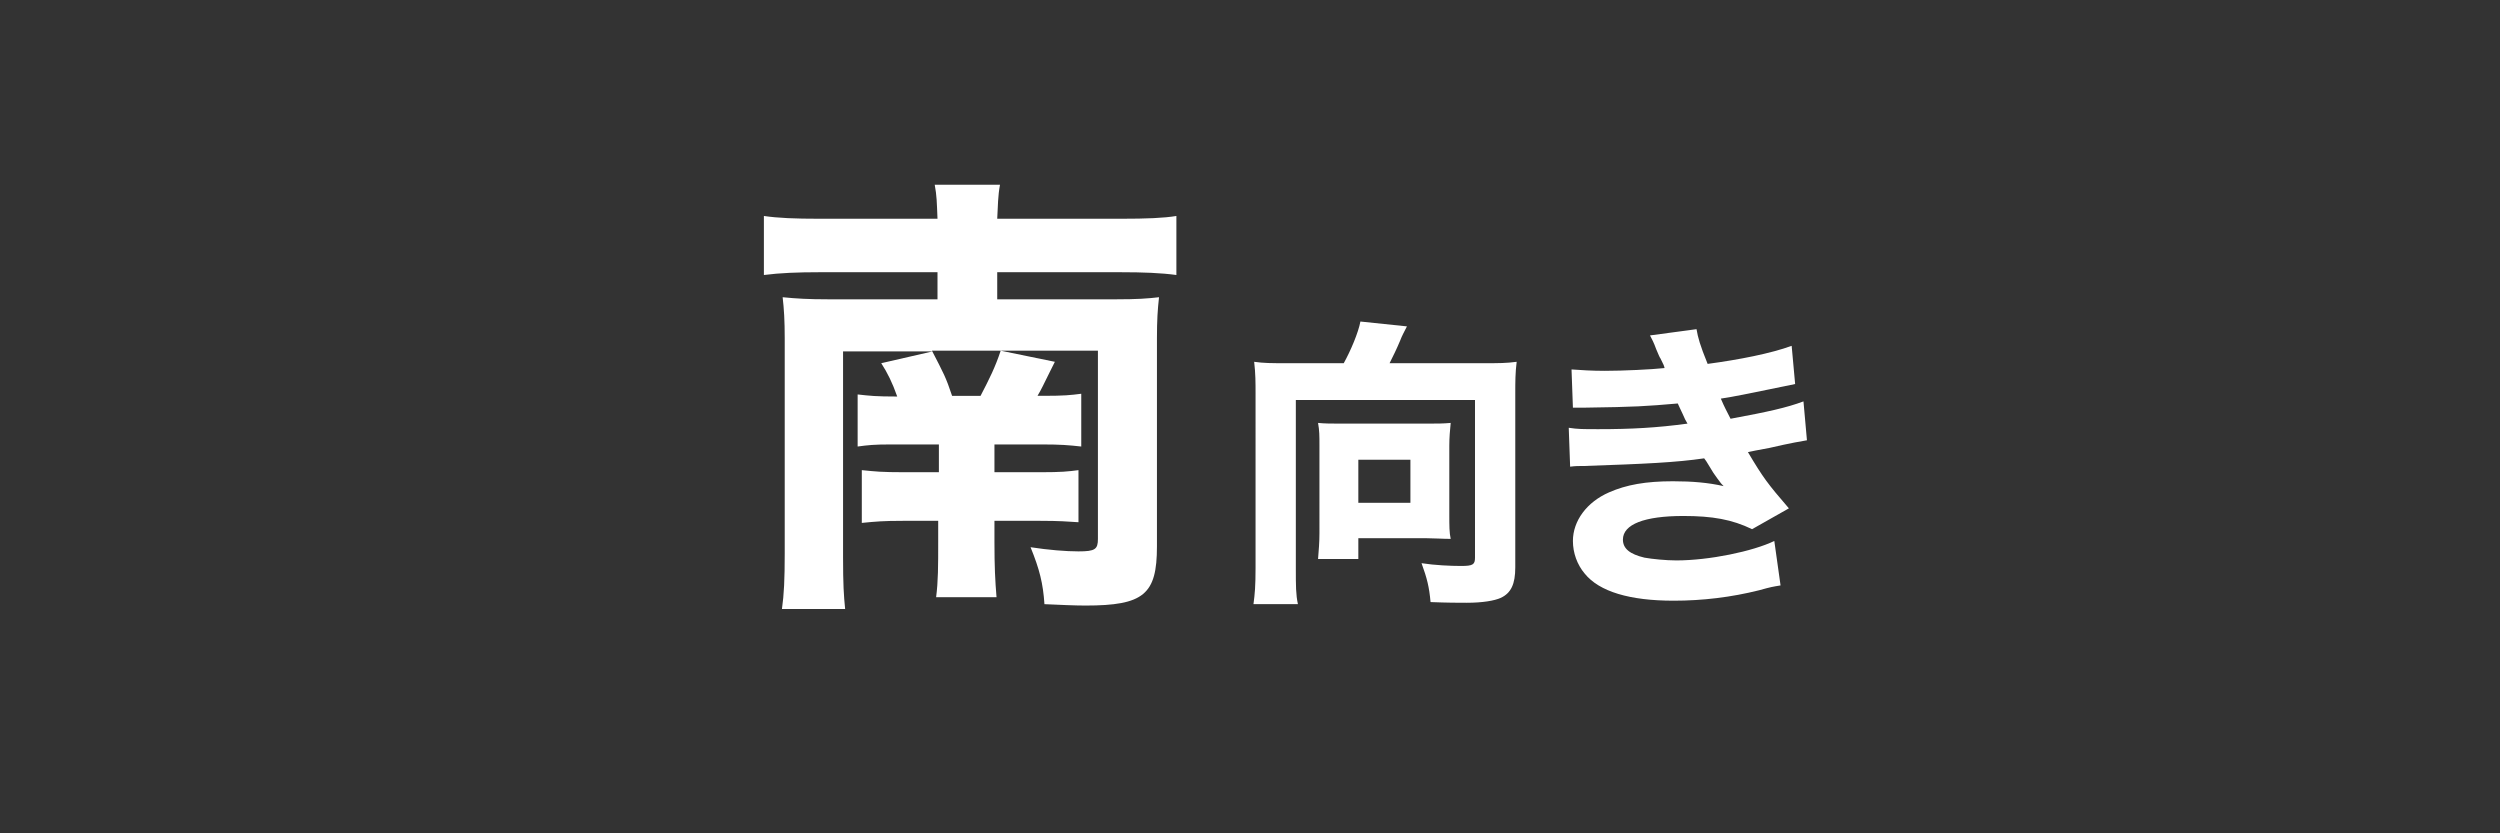 <?xml version="1.0" encoding="utf-8"?>
<!-- Generator: Adobe Illustrator 21.1.0, SVG Export Plug-In . SVG Version: 6.00 Build 0)  -->
<svg version="1.1" id="レイヤー_1" xmlns="http://www.w3.org/2000/svg" xmlns:xlink="http://www.w3.org/1999/xlink" x="0px"
	 y="0px" viewBox="0 0 360 120" style="enable-background:new 0 0 360 120;" xml:space="preserve">
<rect x="0" y="0" width="360" height="120" fill="#333333" stroke="none"/>
<path style="fill:#FFFFFF;" d="M123.5,56.8c1.8,0.2,2.6,0.3,5.7,0.3c-0.7-2-1.4-3.4-2.3-4.8l7.4-1.7h-12.9v29.6c0,4,0.1,5.5,0.3,7.5
	h-9.1c0.3-2.1,0.4-4.3,0.4-8v-31c0-2.5-0.1-4.2-0.3-5.9c2,0.2,3.7,0.3,6.5,0.3H135v-3.9h-17c-3.1,0-5.7,0.1-8,0.4v-8.5
	c2,0.3,4.5,0.4,8,0.4h17c-0.1-2.4-0.1-3.3-0.4-4.9h9.4c-0.3,1.6-0.3,3-0.4,4.9h17.8c3.7,0,6.2-0.1,8-0.4v8.5c-2.2-0.3-4.8-0.4-8-0.4
	h-17.8v3.9h17.2c2.9,0,4.4-0.1,6.1-0.3c-0.2,1.8-0.3,3.3-0.3,5.9v30c0,6.9-1.9,8.5-10.3,8.5c-1.5,0-3.7-0.1-5.9-0.2
	c-0.2-3-0.7-5-2-8.2c2.6,0.4,5.1,0.6,6.9,0.6c2.4,0,2.8-0.3,2.8-1.8V50.5h-23.9c1.7,3.3,2,3.8,2.9,6.5h4.1c1.3-2.5,2.1-4.1,2.9-6.5
	l7.8,1.6l-0.7,1.4c-1,2-1.2,2.5-1.8,3.5h0.9c2.9,0,3.9-0.1,5.4-0.3v7.6c-1.8-0.2-3-0.3-5.6-0.3h-6.9v4h6.7c2.9,0,3.9-0.1,5.4-0.3
	v7.5c-1.6-0.1-2.7-0.2-5.5-0.2h-6.6v3.1c0,3.5,0.1,5.5,0.3,7.9h-8.7c0.3-2.3,0.3-4.5,0.3-8v-3H130c-2.8,0-3.9,0.1-5.9,0.3v-7.6
	c2,0.2,2.8,0.3,6.1,0.3h5v-4h-6.9c-2.5,0-3.3,0.1-4.8,0.3V56.8z"/>
<path style="fill:#FFFFFF;" d="M193.5,52.3c1-1.8,2.1-4.4,2.4-6l6.7,0.7c-0.4,0.8-0.7,1.3-1,2.1c-0.5,1.2-1,2.2-1.5,3.2h13.7
	c2.1,0,3.1,0,4.6-0.2c-0.2,1.6-0.2,2.9-0.2,4.6v25c0,2.4-0.6,3.7-2.1,4.4c-0.9,0.4-2.6,0.7-4.9,0.7c-1.1,0-2.8,0-5.2-0.1
	c-0.2-2.2-0.5-3.4-1.3-5.6c1.9,0.3,4.2,0.4,5.7,0.4c1.7,0,2-0.2,2-1.2V57.6h-25.8v24.2c0,2.6,0,3.8,0.3,5.2h-6.4
	c0.2-1.5,0.3-2.6,0.3-5.2V56.7c0-1.6,0-2.9-0.2-4.6c1.4,0.2,2.5,0.2,4.6,0.2C185.2,52.3,193.5,52.3,193.5,52.3z M208.7,74.1
	c0,1.6,0,2.6,0.2,3.5c-1.1,0-2.6-0.1-3.6-0.1h-9.7v3h-5.8c0.1-1.3,0.2-2.4,0.2-3.7V64.1c0-1.3,0-2.1-0.2-3.2c1,0.1,1.9,0.1,3.2,0.1
	h12.6c1.4,0,2.2,0,3.3-0.1c-0.1,1.1-0.2,2-0.2,3.3V74.1z M195.6,72.4h7.5v-6.2h-7.5V72.4z"/>
<path style="fill:#FFFFFF;" d="M226.3,53.2c1.4,0.1,2.9,0.2,4.8,0.2c2.6,0,6.8-0.2,8.6-0.4c-0.1-0.4-0.1-0.4-0.6-1.4
	c-0.1-0.1-0.3-0.6-0.6-1.3c-0.4-1.1-0.6-1.4-0.9-2l6.7-0.9c0.2,1.2,0.5,2.3,1.6,5c4.5-0.6,9.1-1.5,12.1-2.6l0.5,5.5
	c-5.3,1.1-9.2,1.9-10.7,2.1c0.6,1.4,0.7,1.5,1.4,2.9c5.4-1,8.1-1.6,10.5-2.5l0.5,5.6c-0.6,0.1-2.4,0.4-5.4,1.1
	c-2.1,0.4-2.2,0.4-3.1,0.6c2.2,3.7,2.8,4.5,5.9,8.1l-5.3,3c-2.9-1.4-5.7-1.9-9.9-1.9c-5.6,0-8.7,1.2-8.7,3.4c0,1.3,1,2.1,3.1,2.6
	c1.1,0.2,3.1,0.4,4.6,0.4c4.7,0,11-1.3,14.1-2.8l0.9,6.4c-1.2,0.2-1.3,0.2-3.1,0.7c-4,1-8.1,1.5-12.3,1.5c-6.3,0-10.7-1.3-12.8-3.9
	c-1.1-1.3-1.7-3-1.7-4.7c0-2.9,2-5.6,5.2-7c2.5-1.1,5.3-1.6,9.2-1.6c2.8,0,5.1,0.2,7.3,0.7c-0.3-0.3-0.4-0.4-0.9-1.1s-0.6-0.8-1.3-2
	c-0.3-0.5-0.3-0.5-0.6-0.9c-4.1,0.6-8.5,0.8-17.3,1.1c-0.8,0-1.2,0-2,0.1l-0.2-5.6c1.3,0.2,2,0.2,4.3,0.2c4.7,0,8.4-0.2,12.8-0.8
	c-0.3-0.5-0.4-0.7-0.7-1.4c-0.4-0.9-0.5-1-0.7-1.5c-4.6,0.4-6.1,0.5-13.3,0.6c-0.7,0-1,0-1.8,0L226.3,53.2z"/>
</svg>
